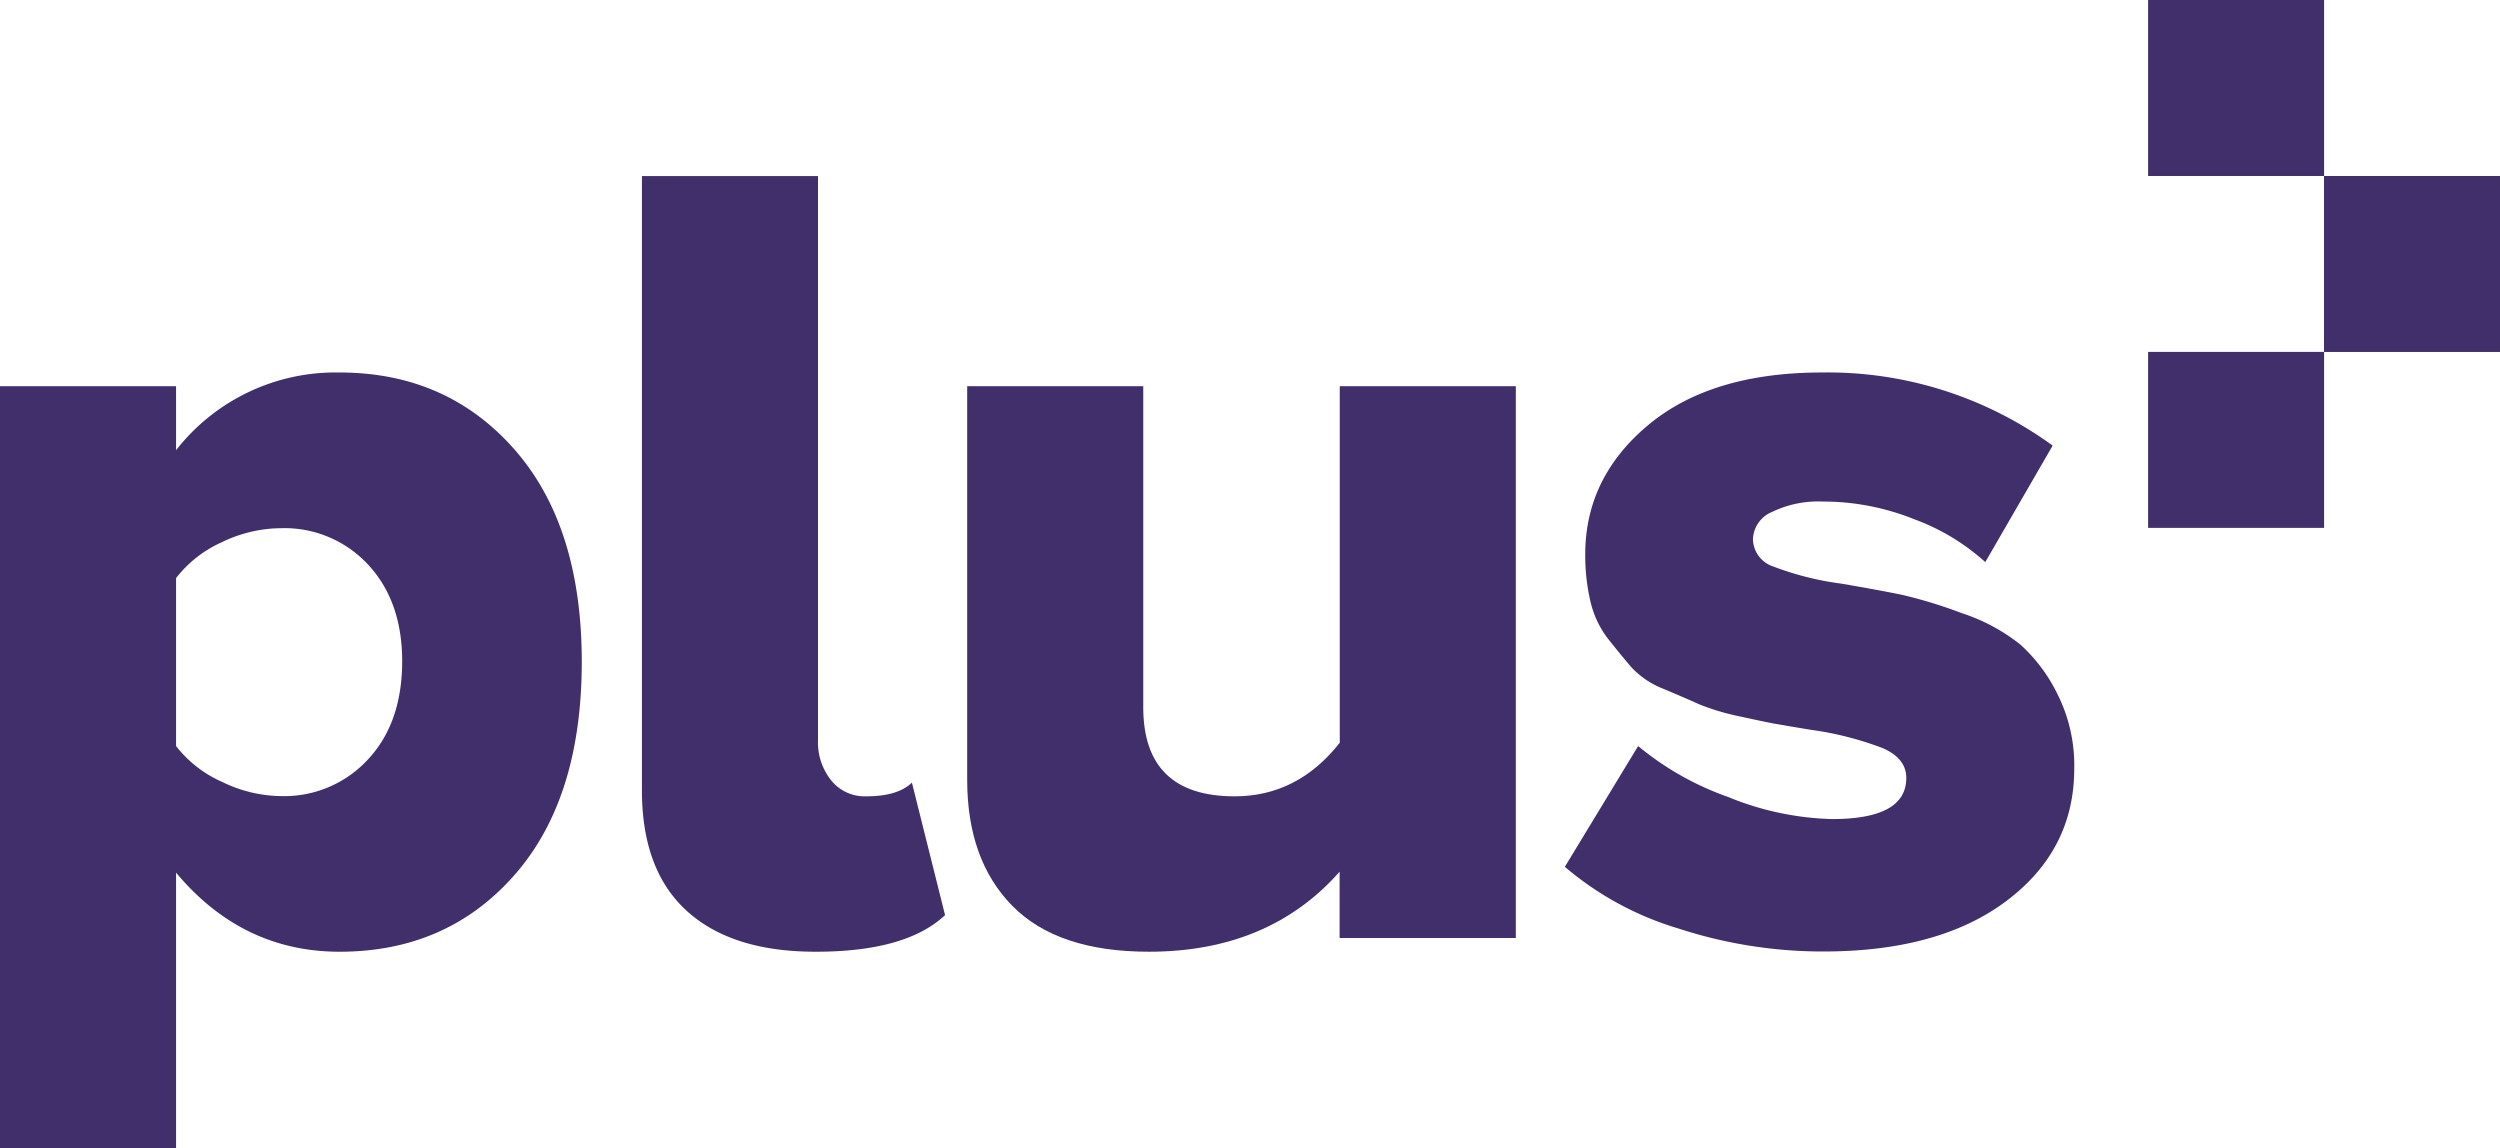 <svg xmlns="http://www.w3.org/2000/svg" viewBox="0 0 326.59 150"><defs><style>.cls-1{fill:#412f6b;}</style></defs><g id="Capa_2" data-name="Capa 2"><g id="Capa_1-2" data-name="Capa 1"><path class="cls-1" d="M52.54,86.42c0-5.28-1.5-9.5-4.48-12.69A14.9,14.9,0,0,0,36.72,69,18,18,0,0,0,29,70.82,15.64,15.64,0,0,0,23,75.52V97.46a15.55,15.55,0,0,0,6.05,4.7A17.9,17.9,0,0,0,36.72,104a14.87,14.87,0,0,0,11.34-4.78q4.47-4.77,4.48-12.83M23,150H0V50.45H23v8.36A26.44,26.44,0,0,1,44.33,48.66q14,0,22.83,10T76,86.42q0,17.91-8.81,27.91t-22.83,10Q31.64,124.33,23,114Z"/><path class="cls-1" d="M106.54,124.33q-11,0-16.86-5.37t-5.82-15.83V23h23V96.72a7.91,7.91,0,0,0,1.72,5.22,5.6,5.6,0,0,0,4.55,2.09c2.79,0,4.77-.6,6-1.79l4.33,17.31q-5.09,4.78-16.87,4.78"/><path class="cls-1" d="M175,122.54v-8.66q-9.24,10.45-24.92,10.45-11.94,0-17.84-6t-5.89-16.49V50.45h23V92.39q0,11.64,11.94,11.64,8.22,0,13.73-7V50.45h23v72.09Z"/><path class="cls-1" d="M204.4,113.28,214,97.46a38.3,38.3,0,0,0,11.72,6.64A38.2,38.2,0,0,0,239.33,107q9.71,0,9.7-5.38,0-2.53-3.06-3.88a42.3,42.3,0,0,0-9.33-2.39c-2.39-.39-4-.67-4.85-.82s-2.44-.49-4.78-1a29.83,29.83,0,0,1-5.14-1.57c-1.1-.5-2.59-1.14-4.48-1.94a11.39,11.39,0,0,1-4.26-2.84q-1.41-1.64-3.06-3.73a12.58,12.58,0,0,1-2.31-4.92,26.39,26.39,0,0,1-.67-6.12q0-10,8.21-16.87T238,48.66a49.9,49.9,0,0,1,30.15,9.55l-8.8,15.22a28.41,28.41,0,0,0-9.26-5.59,31.91,31.91,0,0,0-11.94-2.32,13.86,13.86,0,0,0-6.64,1.35A4,4,0,0,0,229,70.45,3.83,3.83,0,0,0,231.64,74a39,39,0,0,0,8.88,2.24c3.48.6,6.17,1.09,8.06,1.49a62.29,62.29,0,0,1,7.76,2.39,24.38,24.38,0,0,1,7.61,4.1,21.37,21.37,0,0,1,4.85,6.5,20.7,20.7,0,0,1,2.17,9.7q0,10.59-8.81,17.24t-24,6.64a60.71,60.71,0,0,1-18.88-3,40.84,40.84,0,0,1-14.85-8.06"/><rect class="cls-1" x="280.62" width="22.99" height="22.99"/><rect class="cls-1" x="303.6" y="22.99" width="22.99" height="22.99"/><rect class="cls-1" x="280.62" y="45.97" width="22.99" height="22.99"/></g></g></svg>
